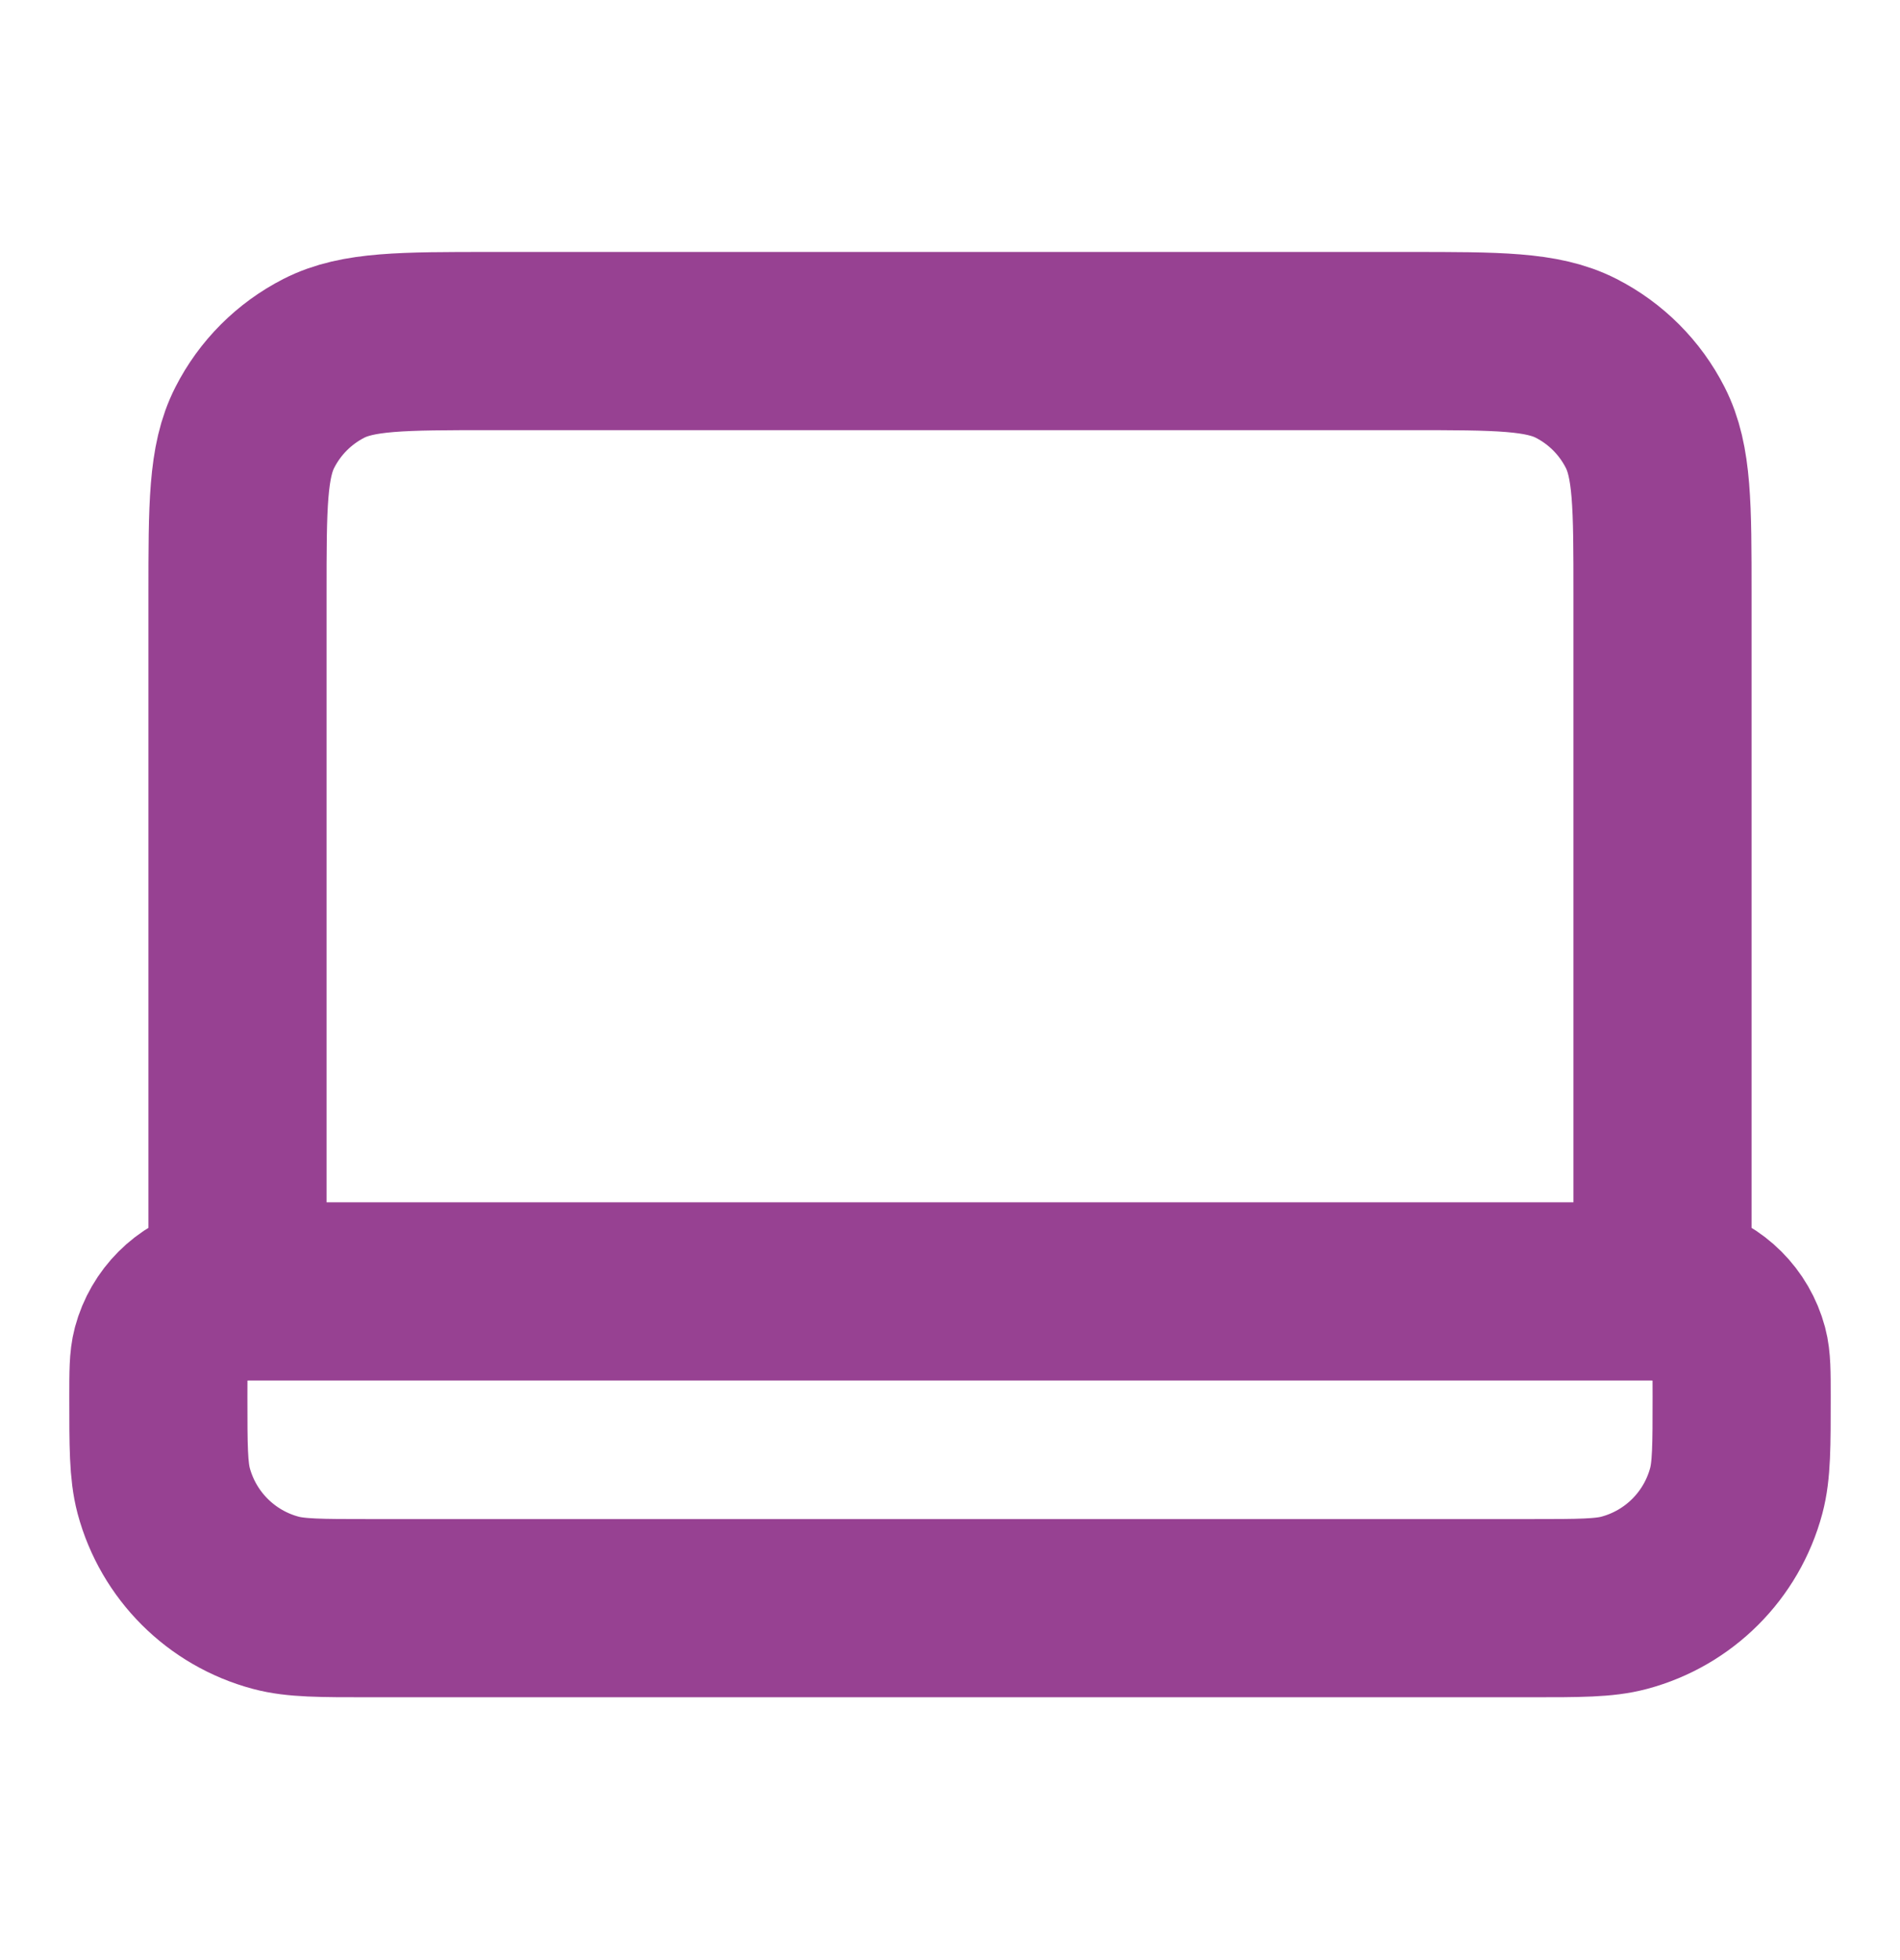 <svg width="32" height="33" viewBox="0 0 32 33" fill="none" xmlns="http://www.w3.org/2000/svg">
<path d="M28 21.742V10.008C28 8.515 28 7.768 27.709 7.198C27.454 6.696 27.046 6.288 26.544 6.032C25.974 5.742 25.227 5.742 23.733 5.742H8.267C6.773 5.742 6.026 5.742 5.456 6.032C4.954 6.288 4.546 6.696 4.291 7.198C4 7.768 4 8.515 4 10.008V21.742M6.222 27.075H25.778C26.604 27.075 27.018 27.075 27.357 26.984C28.277 26.738 28.996 26.019 29.242 25.099C29.333 24.759 29.333 24.346 29.333 23.52C29.333 23.106 29.333 22.899 29.288 22.73C29.165 22.27 28.805 21.91 28.345 21.787C28.175 21.742 27.969 21.742 27.555 21.742H4.444C4.031 21.742 3.824 21.742 3.655 21.787C3.195 21.91 2.835 22.27 2.712 22.73C2.667 22.899 2.667 23.106 2.667 23.52C2.667 24.346 2.667 24.759 2.757 25.099C3.004 26.019 3.723 26.738 4.643 26.984C4.982 27.075 5.396 27.075 6.222 27.075Z" stroke="#974192" stroke-width="3" stroke-linecap="round" stroke-linejoin="round"/>
</svg>
